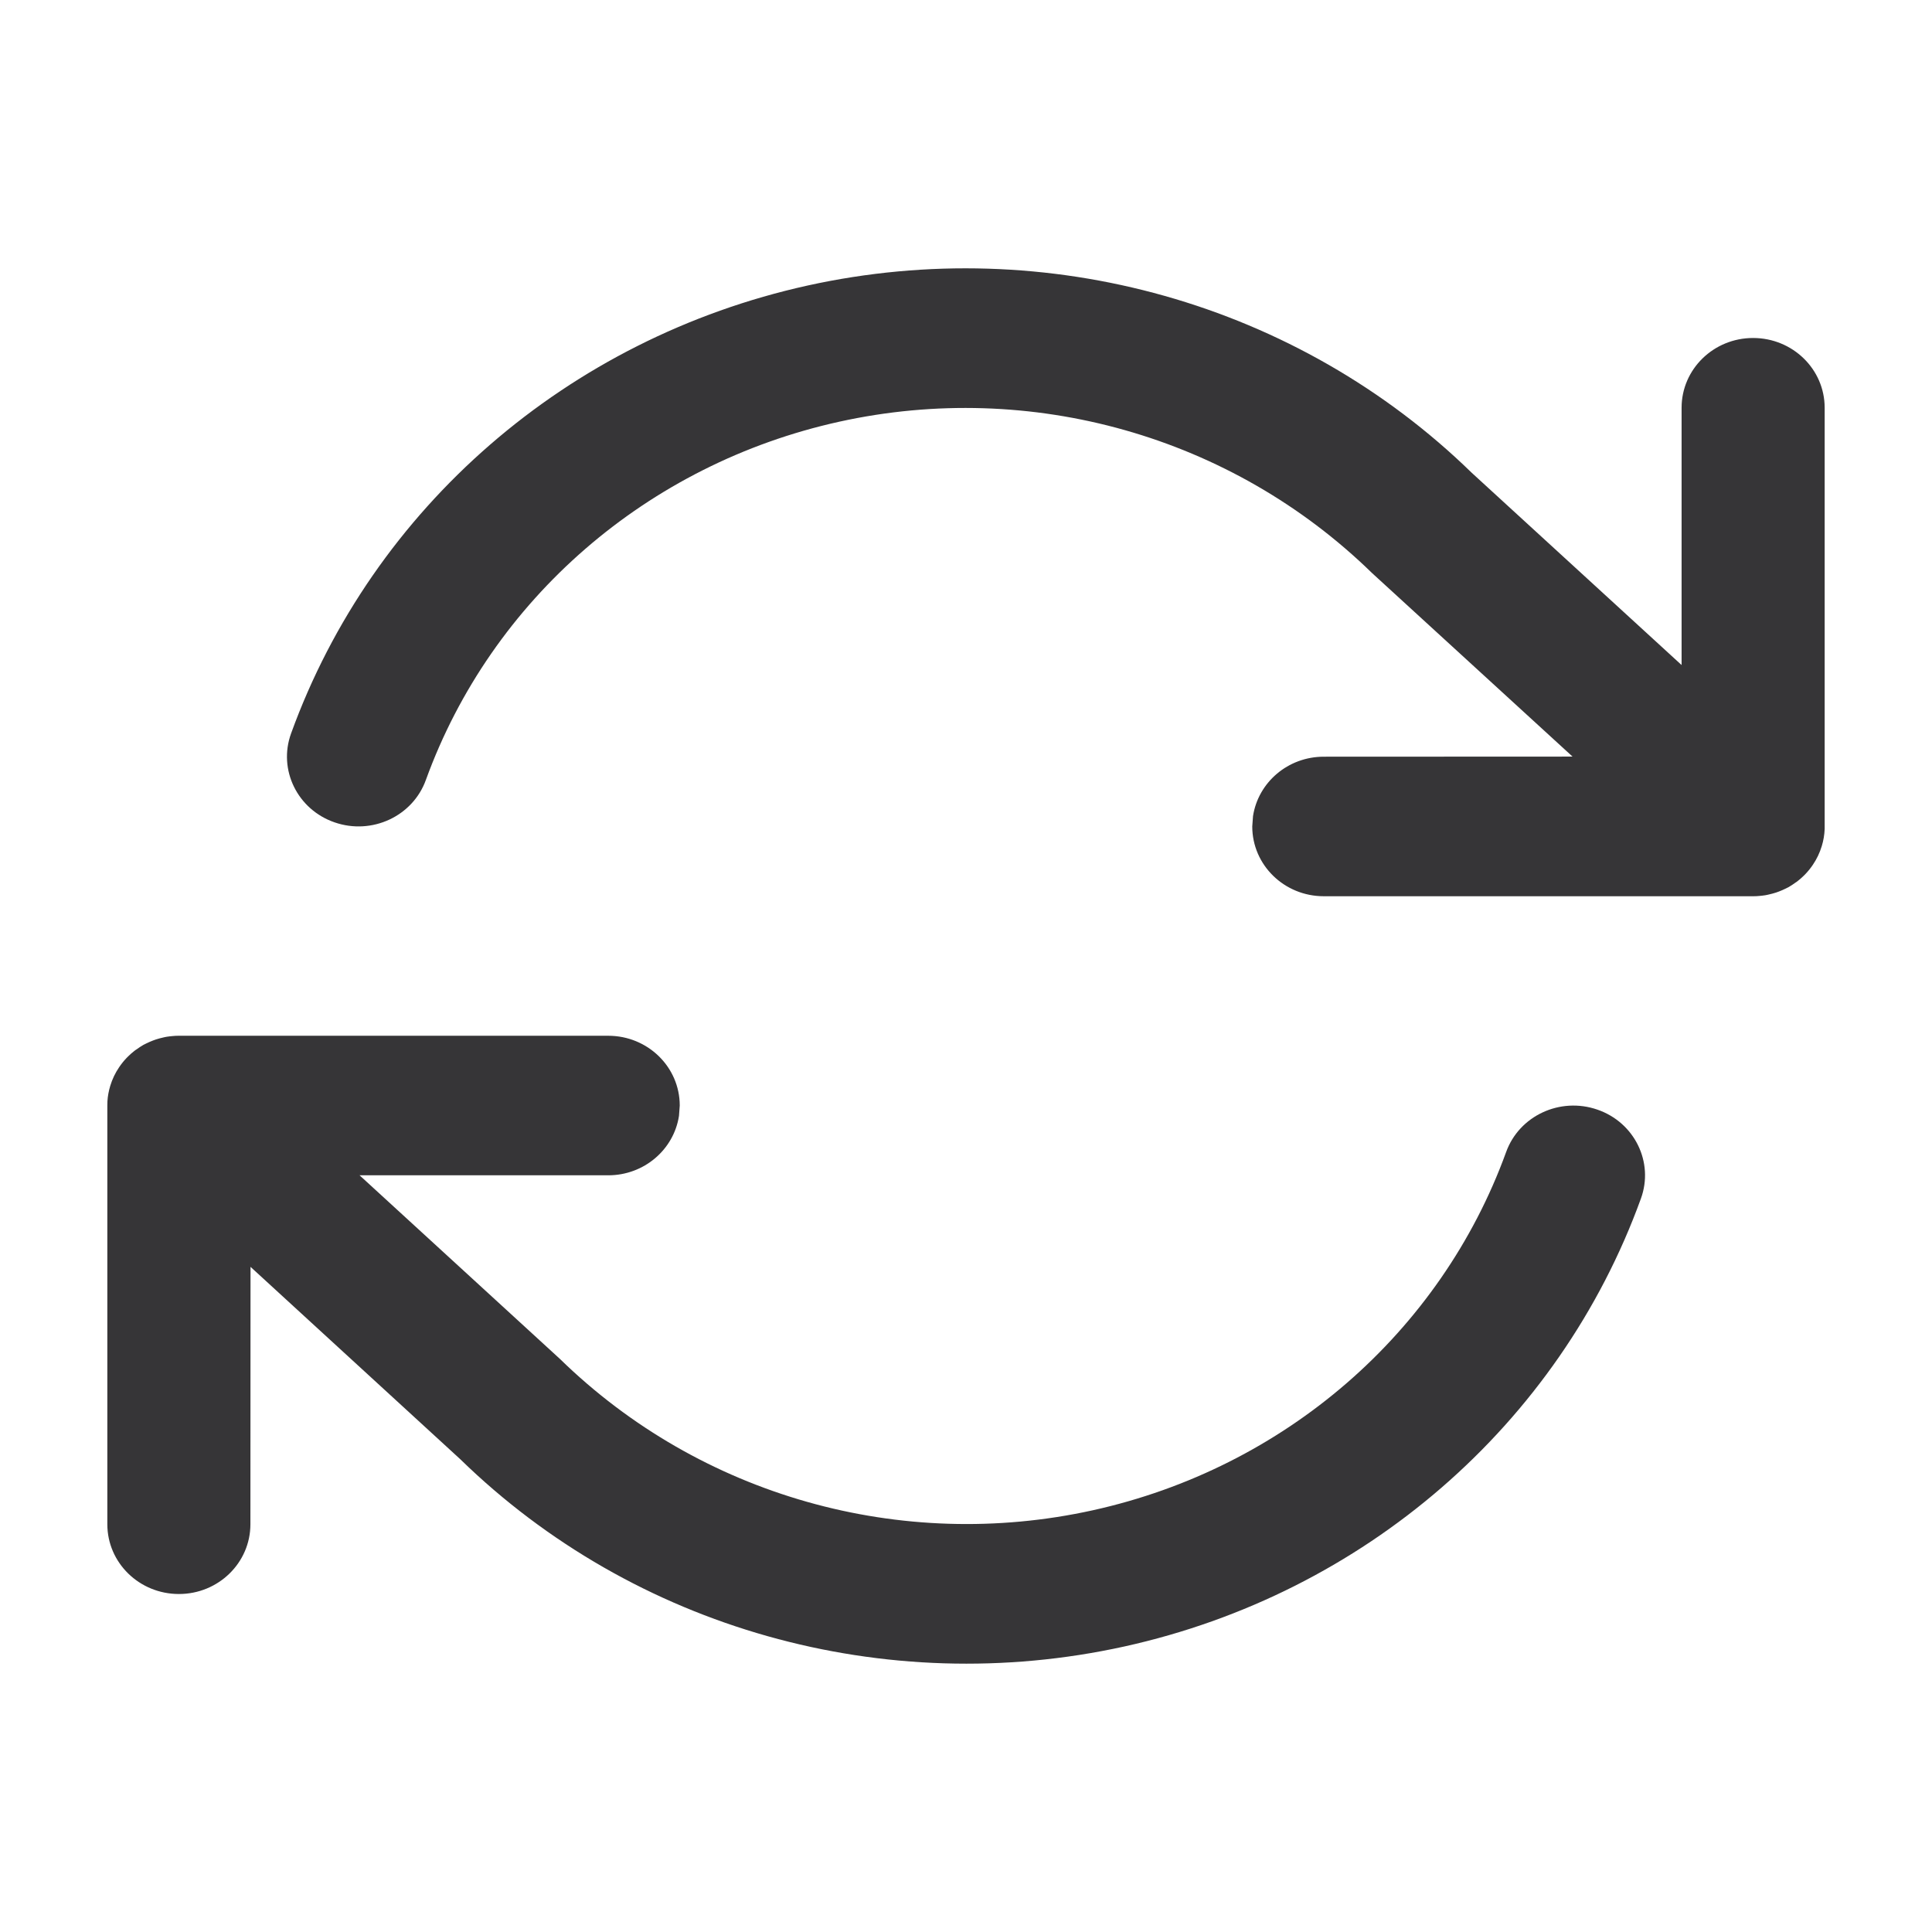 <?xml version="1.0" encoding="UTF-8"?>
<svg width="18px" height="18px" viewBox="0 0 18 18" version="1.1" xmlns="http://www.w3.org/2000/svg" xmlns:xlink="http://www.w3.org/1999/xlink">
    <!-- Generator: Sketch 59.1 (86144) - https://sketch.com -->
    <title>spinner_blue</title>
    <desc>Created with Sketch.</desc>
    <g id="spinner_blue" stroke="none" stroke-width="1" fill="none" fill-rule="evenodd">
        <path d="M16.333,9.65 C16.336,9.65 16.338,9.65 16.34,9.65 C16.358,9.65 16.376,9.651 16.395,9.653 C16.412,9.654 16.429,9.657 16.445,9.659 C16.456,9.661 16.468,9.663 16.479,9.666 C16.502,9.671 16.524,9.677 16.546,9.684 C16.555,9.687 16.564,9.69 16.574,9.694 C16.596,9.702 16.617,9.712 16.638,9.722 C16.646,9.726 16.655,9.731 16.664,9.735 C16.686,9.748 16.708,9.762 16.728,9.777 C16.735,9.781 16.742,9.786 16.748,9.791 C16.768,9.807 16.787,9.823 16.805,9.841 C16.809,9.845 16.814,9.85 16.819,9.855 C16.843,9.88 16.858,9.899 16.873,9.919 L16.819,9.855 C16.846,9.883 16.869,9.912 16.89,9.943 C16.926,9.996 16.954,10.054 16.973,10.117 C16.987,10.164 16.996,10.211 16.999,10.259 L17,10.3 L17,14.201 C17,14.56 16.702,14.851 16.333,14.851 C15.965,14.851 15.667,14.56 15.667,14.201 L15.667,14.201 L15.666,11.803 L13.712,13.595 C12.093,15.173 9.758,15.832 7.525,15.34 C5.292,14.847 3.475,13.272 2.712,11.167 C2.589,10.829 2.771,10.457 3.118,10.338 C3.465,10.218 3.846,10.395 3.968,10.734 C4.579,12.417 6.033,13.677 7.819,14.071 C9.605,14.465 11.474,13.938 12.783,12.661 L14.65,10.95 L12.333,10.95 C11.999,10.95 11.722,10.71 11.674,10.396 L11.667,10.3 C11.667,9.941 11.965,9.65 12.333,9.65 L12.333,9.65 Z M10.475,2.66 C12.708,3.153 14.525,4.728 15.288,6.833 C15.411,7.171 15.229,7.543 14.882,7.662 C14.535,7.782 14.154,7.605 14.032,7.266 C13.421,5.583 11.967,4.323 10.181,3.929 C8.395,3.535 6.526,4.062 5.217,5.339 L3.349,7.049 L5.667,7.05 C6.001,7.05 6.278,7.29 6.326,7.604 L6.333,7.7 C6.333,8.059 6.035,8.35 5.667,8.35 L5.667,8.35 L1.667,8.35 C1.664,8.35 1.662,8.35 1.66,8.35 C1.642,8.35 1.624,8.349 1.605,8.347 C1.588,8.346 1.571,8.343 1.555,8.341 C1.544,8.339 1.532,8.337 1.521,8.334 C1.498,8.329 1.476,8.323 1.454,8.316 C1.445,8.313 1.436,8.31 1.426,8.306 C1.404,8.298 1.383,8.288 1.362,8.278 C1.354,8.274 1.345,8.269 1.336,8.265 C1.314,8.252 1.292,8.238 1.272,8.223 C1.265,8.219 1.258,8.214 1.252,8.209 C1.232,8.193 1.213,8.177 1.195,8.159 C1.191,8.155 1.186,8.15 1.181,8.145 C1.157,8.12 1.142,8.101 1.127,8.081 L1.181,8.145 C1.154,8.117 1.131,8.088 1.11,8.057 C1.074,8.004 1.046,7.946 1.027,7.883 C1.011,7.831 1.002,7.777 1,7.723 L1,7.7 L1,3.799 C1,3.44 1.298,3.149 1.667,3.149 C2.035,3.149 2.333,3.44 2.333,3.799 L2.333,3.799 L2.333,6.196 L4.288,4.405 C5.907,2.827 8.242,2.168 10.475,2.66 Z" id="Combined-Shape" fill="#363537" fill-rule="nonzero" transform="translate(9, 9) scale(-1, 1) translate(-9, -9) "></path>
    </g>
</svg>